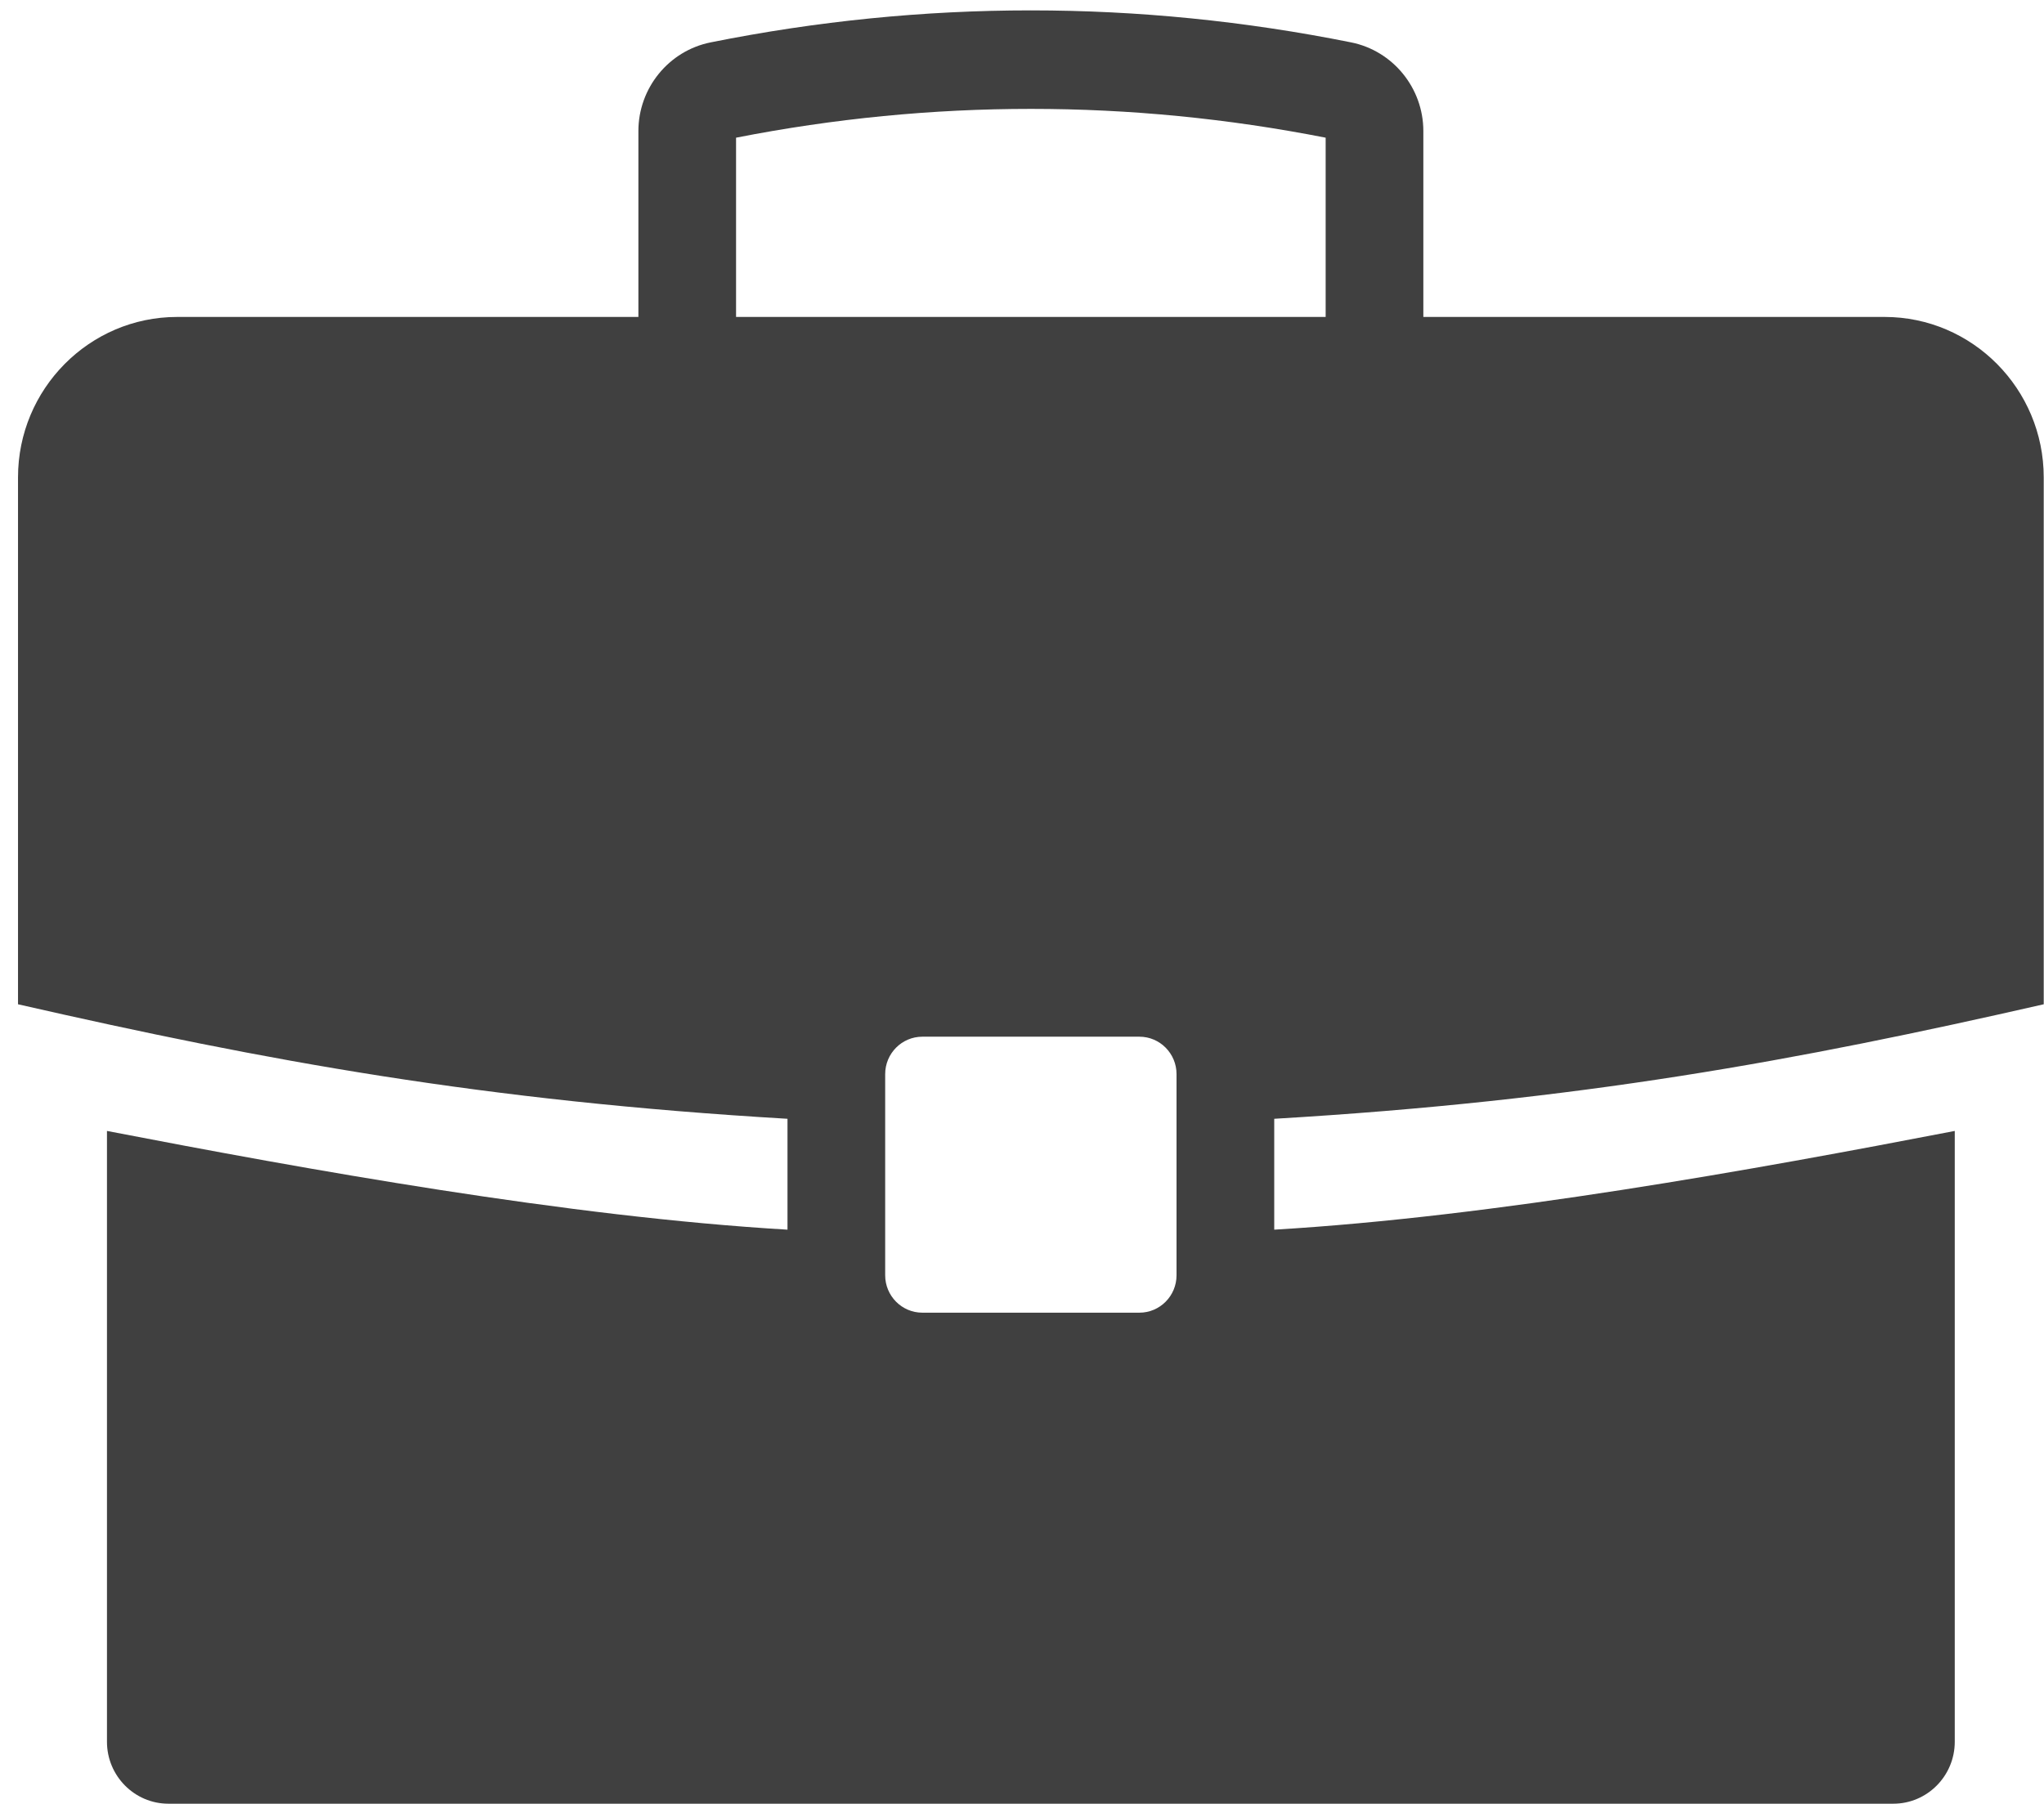 <svg 
 xmlns="http://www.w3.org/2000/svg"
 xmlns:xlink="http://www.w3.org/1999/xlink"
 width="111px" height="98px">
<path fill-rule="evenodd"  fill="rgb(64, 64, 64)"
 d="M110.985,54.551 L110.985,25.930 C110.985,21.125 107.108,17.216 102.343,17.216 L77.295,17.216 L77.295,7.118 C77.295,4.784 75.645,2.758 73.372,2.302 C61.836,-0.015 50.134,-0.016 38.591,2.302 C36.317,2.758 34.668,4.784 34.668,7.118 L34.668,17.216 L9.620,17.216 C4.855,17.216 0.978,21.125 0.978,25.930 L0.978,54.551 C14.530,57.642 26.276,59.798 42.765,60.771 L42.765,66.794 C30.839,66.090 16.698,63.532 5.809,61.431 L5.809,94.610 C5.809,96.465 7.307,97.975 9.147,97.975 L102.817,97.975 C104.657,97.975 106.154,96.465 106.154,94.610 L106.154,61.431 C95.264,63.532 81.124,66.090 69.198,66.794 L69.198,60.771 C85.770,59.793 97.519,57.622 110.985,54.551 ZM63.892,69.272 C63.892,70.392 62.988,71.303 61.878,71.303 L50.086,71.303 C48.975,71.303 48.070,70.392 48.070,69.272 L48.070,58.344 C48.070,57.224 48.975,56.312 50.086,56.312 L61.878,56.312 C62.988,56.312 63.892,57.224 63.892,58.344 L63.892,69.272 ZM39.972,17.216 L39.972,7.479 C50.602,5.393 61.371,5.393 71.990,7.479 L71.990,17.216 L39.972,17.216 Z"/>
</svg>